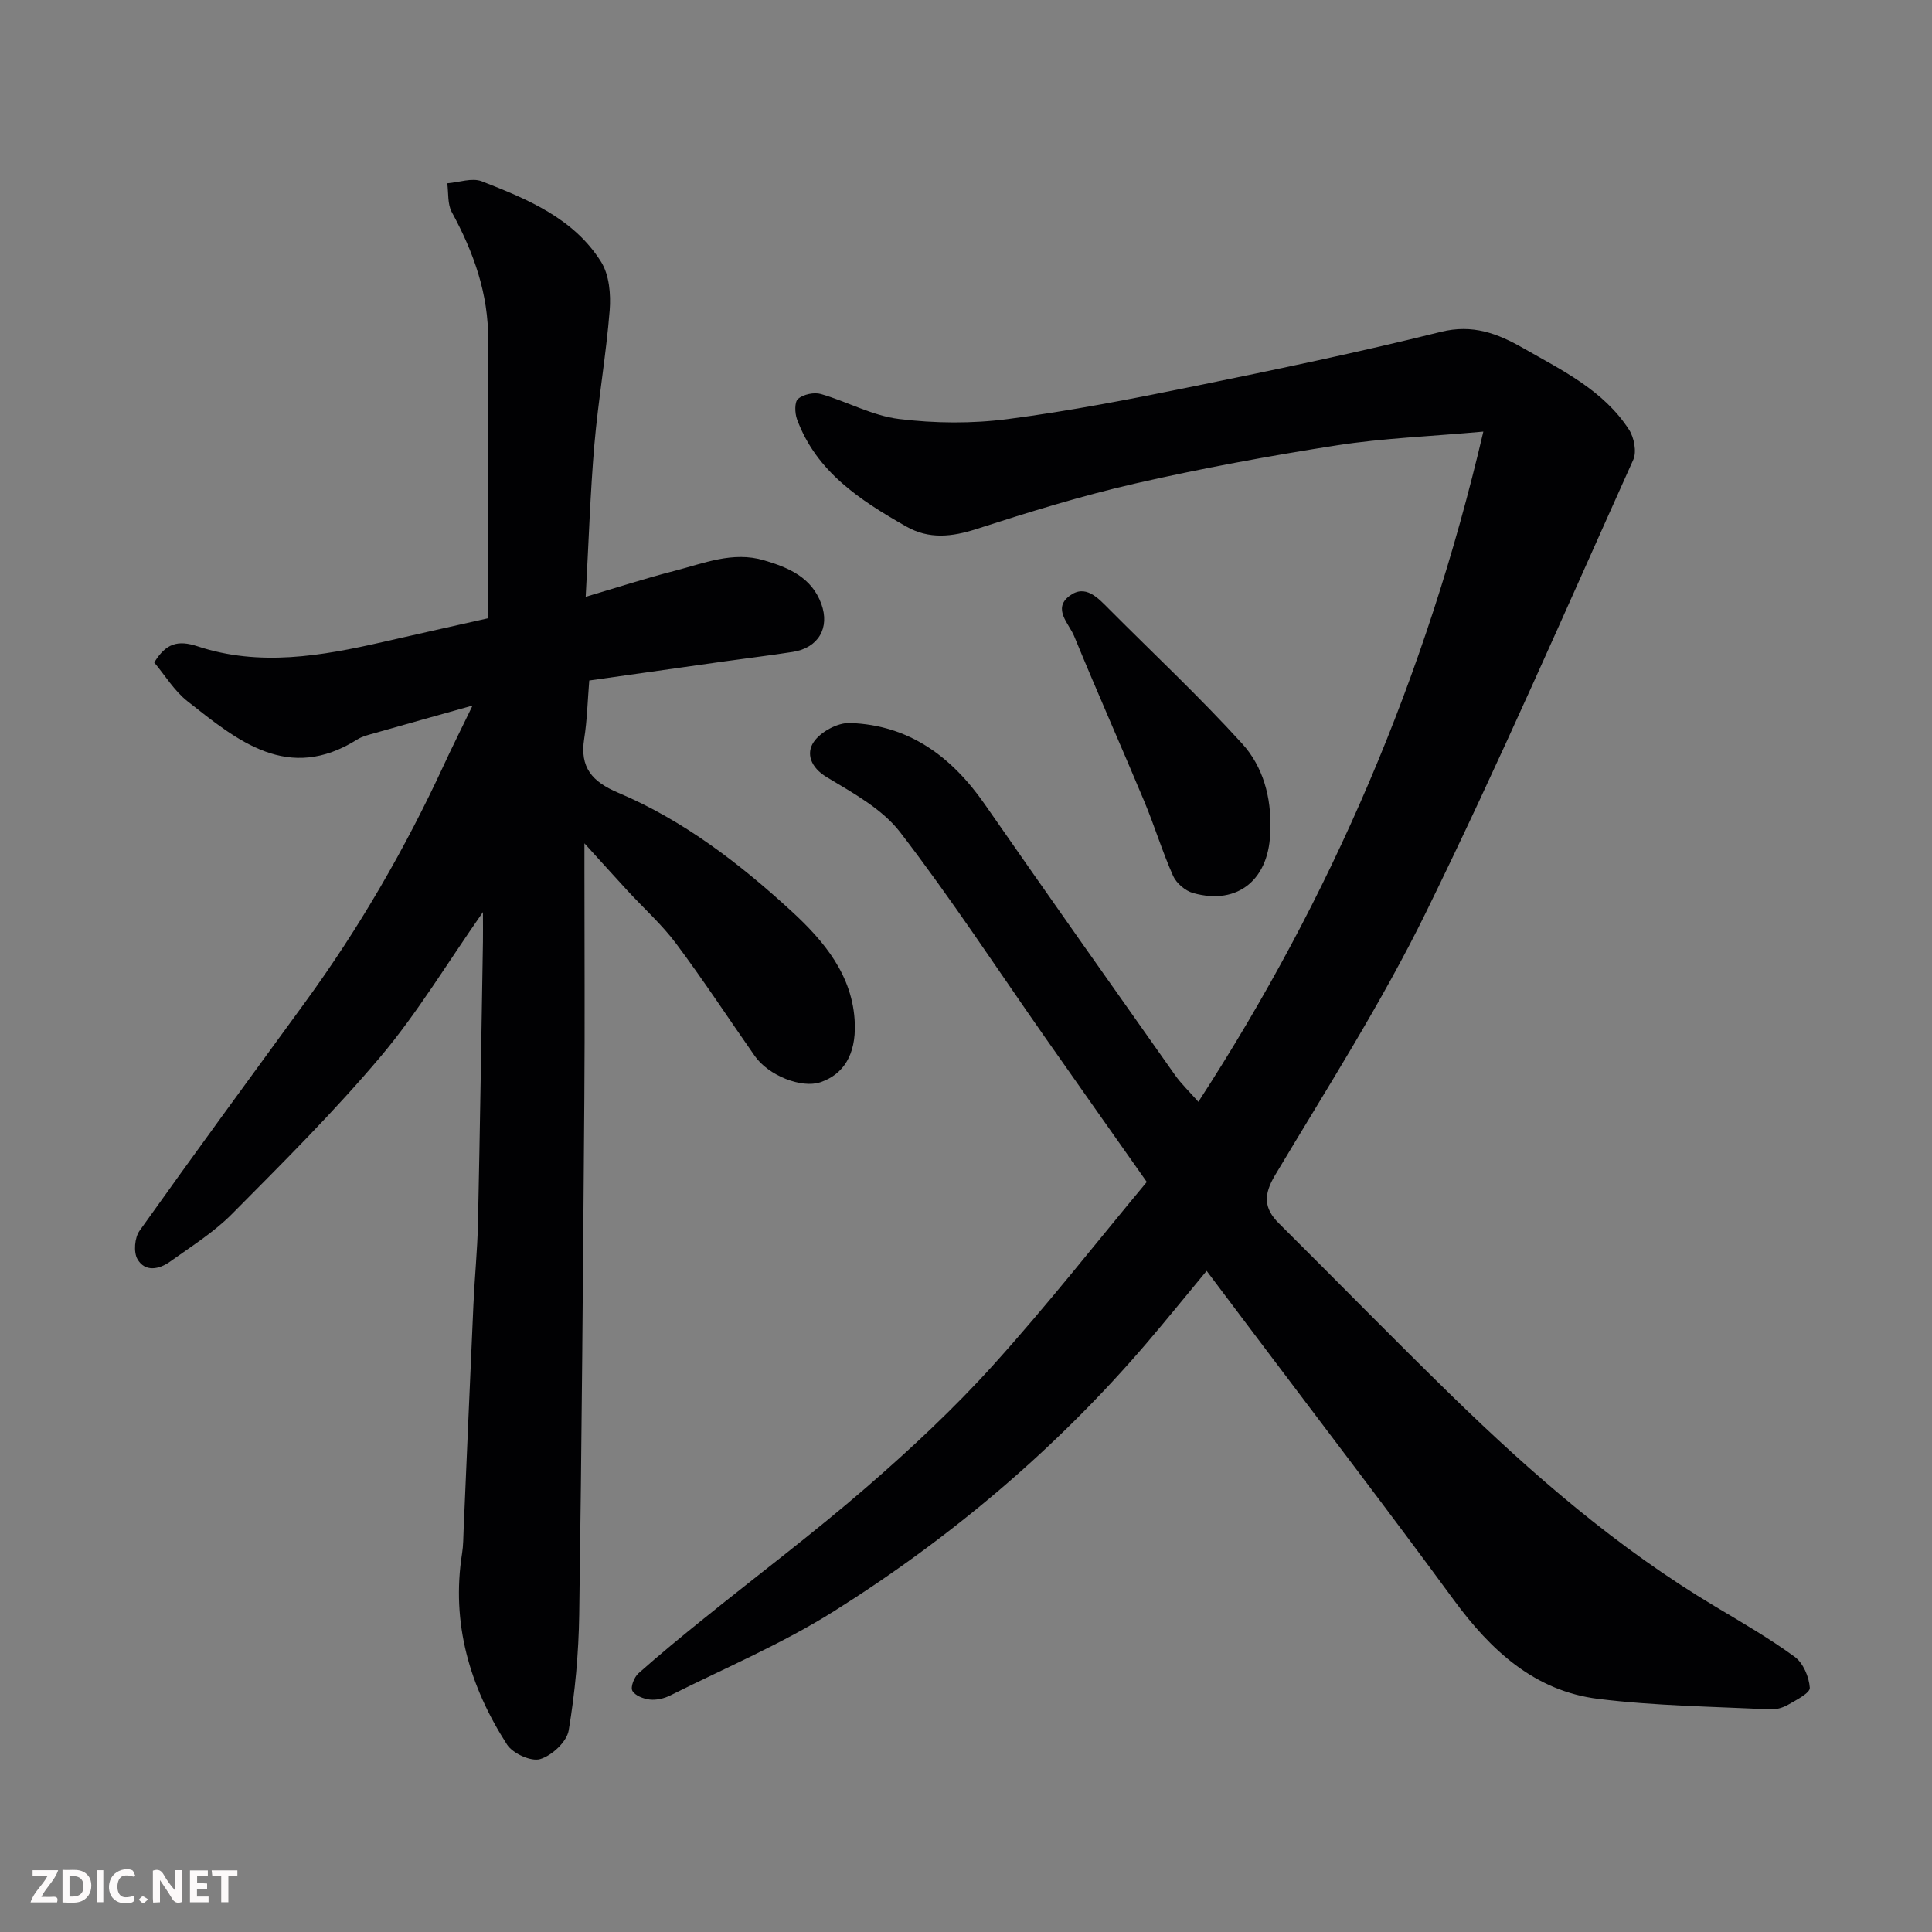 <svg enable-background="new 0 0 400 400" viewBox="0 0 400 400" xmlns="http://www.w3.org/2000/svg"><rect x="0" y="0" width="400" height="400" fill="#808080" stroke="none"/><path d="m237.43 244.71c-7.59-10.78-14.38-20.39-21.13-30.03-9.92-14.17-19.4-28.68-29.93-42.37-3.74-4.86-9.79-8.14-15.22-11.42-3.35-2.02-4.28-4.92-2.68-7.27 1.43-2.11 4.96-4.02 7.49-3.93 12.24.4 21.06 6.96 27.9 16.79 13.04 18.76 26.22 37.42 39.4 56.08 1.32 1.86 3.01 3.46 4.85 5.56 27.52-42.37 47.15-88.01 59-138.76-11.09 1-20.78 1.36-30.3 2.84-14.01 2.18-27.98 4.76-41.79 7.91-11.08 2.53-21.99 5.91-32.81 9.4-5.14 1.66-9.87 2.19-14.63-.53-9.47-5.4-18.55-11.27-22.57-22.18-.47-1.28-.53-3.59.22-4.23 1.12-.93 3.31-1.4 4.74-.99 5.45 1.57 10.66 4.5 16.18 5.17 7.41.91 15.13.98 22.53.01 12.92-1.68 25.76-4.19 38.54-6.79 17.08-3.48 34.15-7.04 51.05-11.25 6.64-1.66 11.81.33 17.12 3.37 8.08 4.62 16.62 8.73 21.88 16.87 1.06 1.63 1.62 4.58.88 6.23-14.11 31.37-27.83 62.94-42.97 93.81-9.18 18.71-20.49 36.38-31.19 54.31-2.39 4.01-2.39 6.81.81 9.99 11.94 11.86 23.7 23.91 35.75 35.66 16.73 16.31 34.33 31.57 54.5 43.61 5.6 3.35 11.28 6.63 16.54 10.47 1.75 1.28 2.96 4.16 3.11 6.4.07 1.08-2.78 2.52-4.48 3.5-1.08.62-2.49 1.04-3.72.98-11.87-.6-23.8-.73-35.57-2.18-13.21-1.63-22.27-10.04-29.94-20.49-13.63-18.59-27.65-36.88-41.51-55.3-3.24-4.3-6.48-8.6-9.66-12.83-4.26 5.14-8.28 10.11-12.43 14.97-18.71 21.85-40.47 40.25-64.75 55.51-10.71 6.73-22.51 11.73-33.86 17.42-1.26.63-2.86 1.01-4.23.86-1.31-.14-3.09-.83-3.63-1.83-.42-.79.39-2.83 1.27-3.61 4.42-3.93 9-7.68 13.6-11.39 11.22-9.05 22.76-17.73 33.65-27.17 9.15-7.93 18.06-16.25 26.16-25.22 11.17-12.36 21.47-25.51 31.83-37.95z" fill="#010103"/><path d="m121.26 123.56c6.36-1.88 12.3-3.81 18.34-5.36 6.07-1.55 12.08-4.12 18.57-2.2 5.09 1.5 9.85 3.51 11.87 9.01 1.83 4.99-.63 9.14-5.9 9.96-4.68.73-9.38 1.29-14.07 1.95-9.2 1.29-18.41 2.6-28.07 3.97-.35 4.3-.44 8.23-1.05 12.07-.94 5.94 1.65 8.89 7.04 11.17 13.55 5.73 25.17 14.69 35.89 24.53 6.66 6.12 12.77 13.31 13.1 23.29.21 6.38-2.31 10.48-7.11 12.11-3.91 1.33-10.74-1.35-13.6-5.43-5.43-7.76-10.62-15.68-16.28-23.26-2.95-3.95-6.7-7.3-10.06-10.95-2.74-2.97-5.43-5.97-8.93-9.82v5.89c0 15.66.1 31.33-.02 46.99-.27 35.59-.54 71.18-1.06 106.77-.12 8.03-.85 16.11-2.18 24.02-.39 2.35-3.48 5.21-5.9 5.93-1.88.57-5.67-1.16-6.86-3-7.74-12.02-11.59-25.13-9.31-39.6.26-1.62.25-3.29.32-4.94.68-15.53 1.32-31.07 2.03-46.6.25-5.6.82-11.2.94-16.8.42-19.43.7-38.86 1.03-58.29.03-1.63 0-3.27 0-6.13-7.43 10.62-13.55 20.84-21.12 29.83-9.64 11.44-20.3 22.04-30.85 32.68-3.76 3.79-8.43 6.72-12.82 9.86-2.26 1.62-5.19 2.2-6.75-.53-.83-1.45-.57-4.45.44-5.86 11.26-15.83 22.75-31.5 34.2-47.2 11.29-15.47 20.83-31.97 28.86-49.35 1.63-3.54 3.39-7.02 5.89-12.19-7.64 2.14-13.92 3.89-20.19 5.68-1.25.36-2.59.66-3.66 1.33-14.34 9.02-24.78.29-35.16-7.89-2.76-2.17-4.68-5.4-6.9-8.04 2.42-3.96 4.88-4.7 8.97-3.35 12.8 4.24 25.62 2.02 38.35-.89 7.45-1.7 14.91-3.37 21.77-4.91 0-19.4-.11-38.47.05-57.54.08-9.66-3.01-18.25-7.54-26.57-.9-1.66-.65-3.95-.93-5.95 2.4-.18 5.13-1.2 7.16-.41 9.45 3.69 19.02 7.64 24.69 16.67 1.69 2.69 2.04 6.71 1.78 10.03-.74 9.3-2.37 18.52-3.17 27.81-.85 9.98-1.17 20.03-1.8 31.51z" fill="#010103"/><path d="m263 171.71c-.01 10.25-6.62 15.82-15.99 13.18-1.61-.45-3.45-2.02-4.13-3.54-2.24-5.04-3.85-10.36-5.98-15.46-4.77-11.42-9.81-22.74-14.51-34.19-1.06-2.58-4.49-5.63-1-8.3 3.32-2.54 5.91.37 8.23 2.7 9.22 9.26 18.78 18.21 27.56 27.87 4.31 4.73 6.07 11.11 5.82 17.74z" fill="#010103"/><g fill="#fcfafa"><path d="m37.59 393.81c-.92.31-1.52.05-2-.78-.7-1.2-1.52-2.34-2.47-3.78v4.59c-.55.03-.95.05-1.41.07-.03-.37-.06-.64-.06-.91 0-1.91 0-3.81 0-5.7 1.13-.41 1.77-.03 2.29.91.62 1.11 1.38 2.14 2.31 3.19v-4.2h1.35v6.61z"/><path d="m12.94 393.88v-6.75c1.9.19 3.93-.54 5.37 1.29.8 1.01.78 2.88.03 3.97-1.37 1.97-3.4 1.51-5.4 1.49m1.45-1.22c2.04.12 2.92-.58 2.89-2.21-.03-1.51-.98-2.19-2.89-2z"/><path d="m11.81 393.87h-5.49c.68-2.18 2.47-3.48 3.51-5.45h-3.08v-1.21h5.29c-.71 2.13-2.44 3.48-3.47 5.51.86 0 1.63.04 2.39-.01.79-.05 1.14.21.85 1.16"/><path d="m39.33 393.86v-6.61h3.7v1.07h-2.22v1.52c.68.04 1.34.09 2.07.13v1.07c-.72.05-1.38.09-2.1.14v1.48h2.4v1.19h-3.84z"/><path d="m27.71 388.56c-1.15-.3-2.46-.61-3.1.64-.37.73-.41 1.93-.06 2.67.63 1.35 1.99.93 3.17.68.35.94-.01 1.32-.93 1.46-1.62.25-3.05-.27-3.76-1.48-.73-1.24-.6-3.03.31-4.17.88-1.11 2.71-1.7 4-1.16.32.13.44.74.65 1.12-.1.08-.19.16-.28.24"/><path d="m49.15 387.24v1.07c-.59.02-1.17.05-1.87.08v5.44h-1.48v-5.44h-1.85c-.05-.4-.08-.73-.13-1.15z"/><path d="m20.06 387.21h1.33v6.62h-1.33z"/><path d="m30.68 393.25c-.49.38-.8.79-1.05.76-.32-.05-.6-.45-.9-.7.26-.24.51-.64.8-.67.29-.04.62.3 1.15.61"/></g></svg>